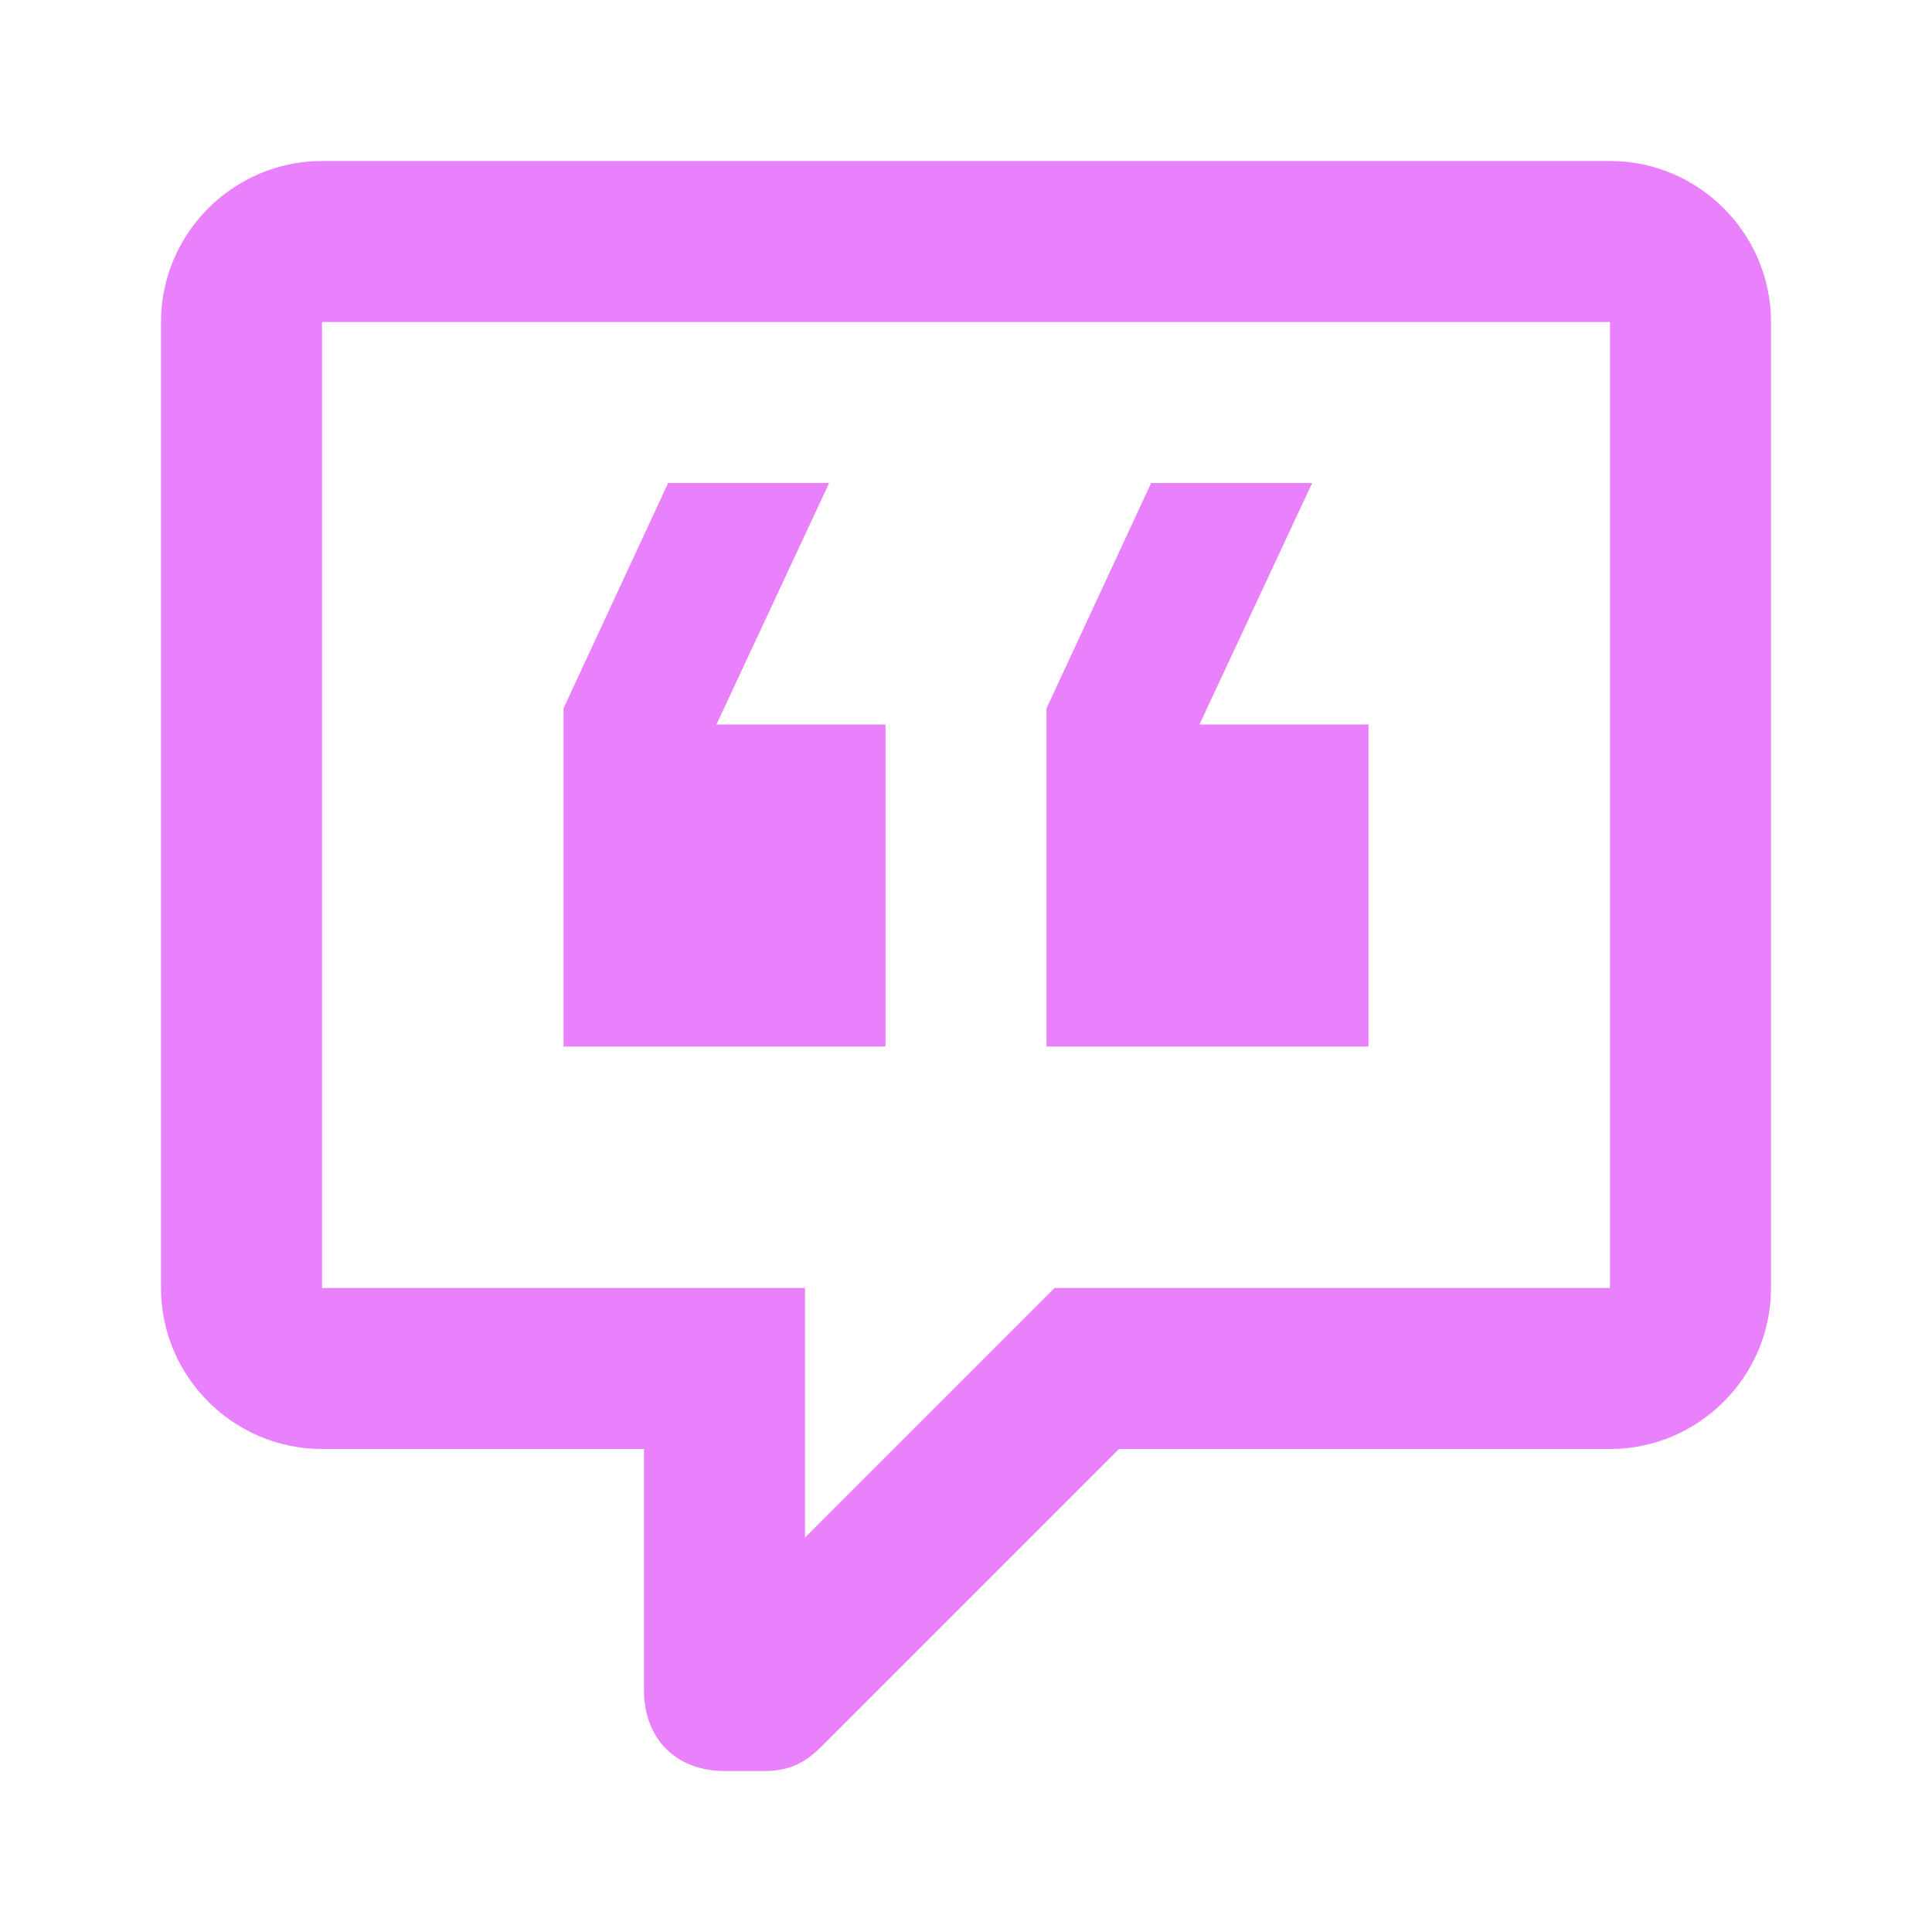<?xml version="1.0" encoding="UTF-8"?> <svg xmlns="http://www.w3.org/2000/svg" width="24" height="24" viewBox="0 0 24 24" fill="none"> <path d="M9 22C8.4 22 8 21.6 8 21V18H4C2.9 18 2 17.1 2 16V4C2 2.9 2.9 2 4 2H20C21.1 2 22 2.9 22 4V16C22 17.1 21.1 18 20 18H13.9L10.2 21.7C10 21.9 9.8 22 9.5 22H9ZM10 16V19.1L13.1 16H20V4H4V16H10ZM16.3 6L14.9 9H17V13H13V8.8L14.3 6H16.3ZM10.3 6L8.9 9H11V13H7V8.8L8.3 6H10.3Z" fill="#E980FC"></path> </svg> 